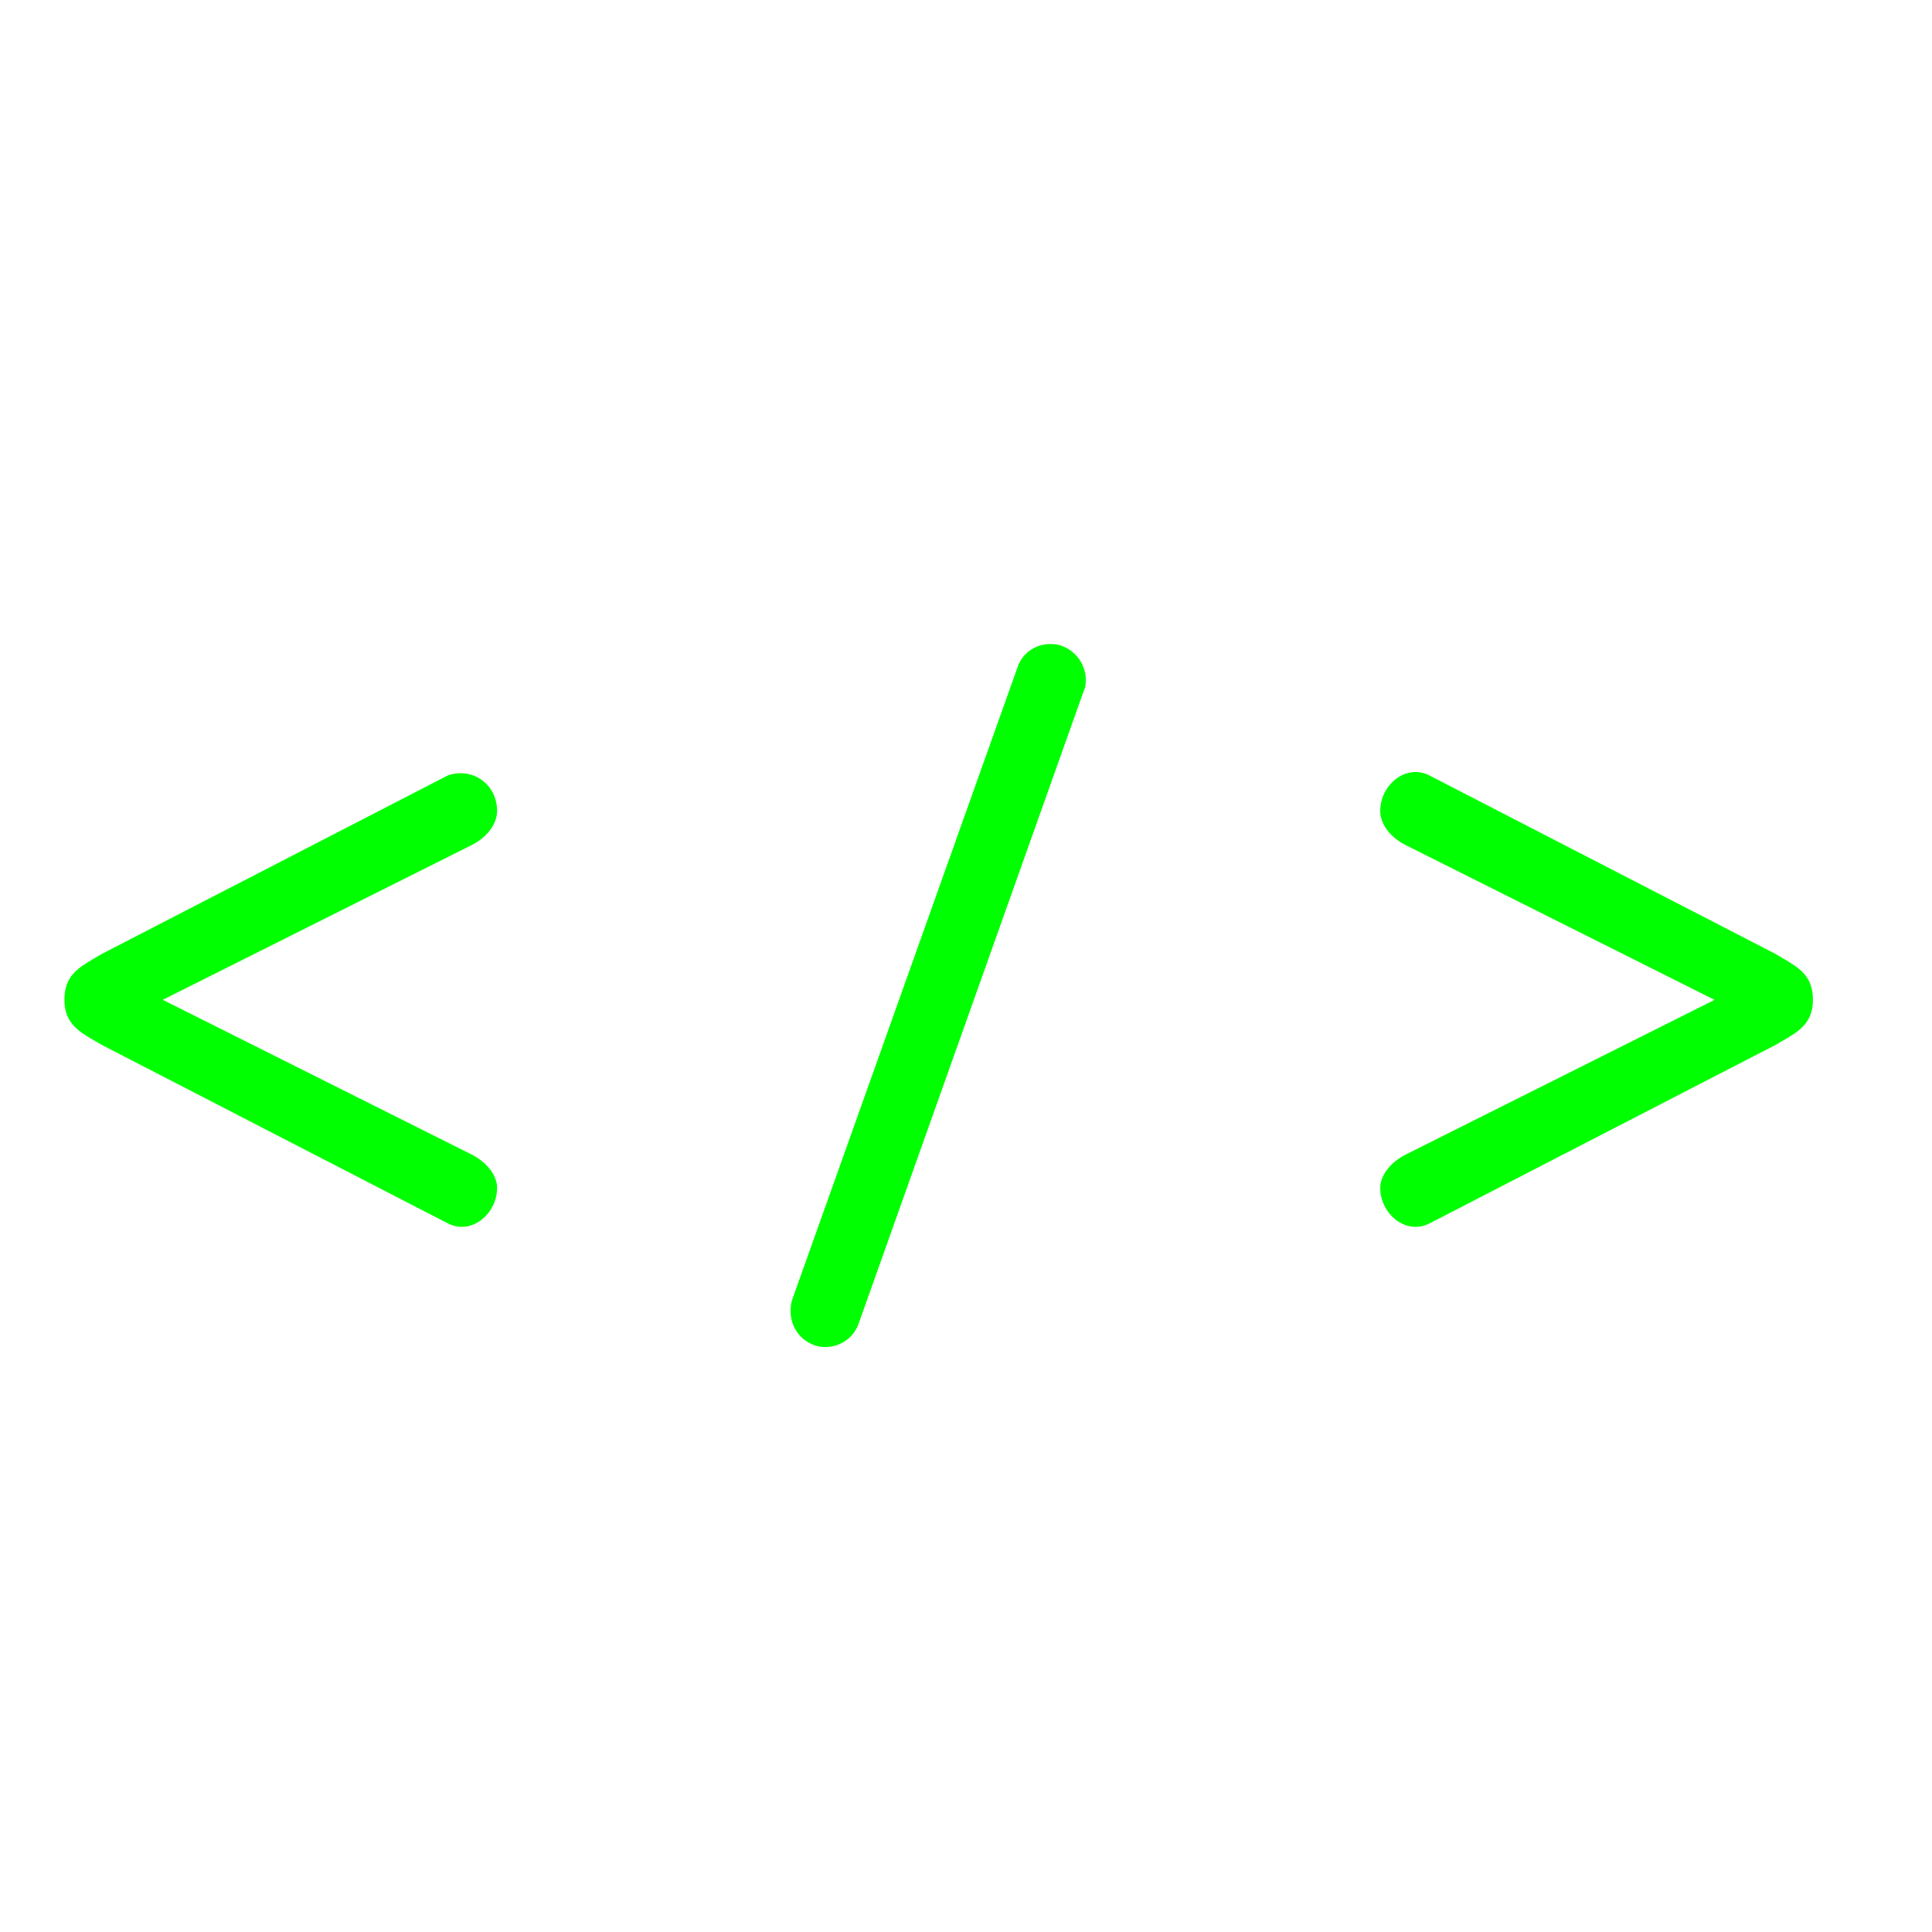 <svg width="30" height="30" viewBox="0 0 30 30" fill="none" xmlns="http://www.w3.org/2000/svg">
<path d="M7.299 17.961C7.516 18.07 7.68 18.259 7.68 18.448C7.68 18.814 7.313 19.138 6.974 18.962L1.597 16.189C1.298 16.013 1.04 15.905 1.04 15.526C1.04 15.133 1.284 15.038 1.597 14.849L6.974 12.076C7.34 11.954 7.68 12.225 7.68 12.59C7.68 12.793 7.517 12.982 7.299 13.091L2.439 15.526L7.299 17.961Z" fill="#00FF00"/>
<path d="M7.17 19.051C7.096 19.051 7.024 19.032 6.955 18.997L1.578 16.224C1.548 16.206 1.52 16.19 1.493 16.174C1.229 16.023 1 15.891 1 15.526C1 15.154 1.21 15.031 1.475 14.875C1.508 14.856 1.541 14.836 1.576 14.815L6.955 12.04C7.024 12.017 7.088 12.006 7.152 12.006C7.47 12.006 7.719 12.262 7.719 12.59C7.719 12.796 7.565 13.002 7.317 13.126L2.527 15.525L7.317 17.924C7.561 18.046 7.719 18.252 7.719 18.447C7.719 18.768 7.462 19.051 7.17 19.051ZM7.152 12.086C7.097 12.086 7.041 12.095 6.986 12.114L1.615 14.884C1.583 14.904 1.549 14.924 1.516 14.943C1.253 15.098 1.08 15.199 1.08 15.526C1.08 15.846 1.27 15.955 1.532 16.105C1.56 16.121 1.588 16.137 1.617 16.154L6.991 18.927C7.049 18.956 7.109 18.971 7.169 18.971C7.416 18.971 7.639 18.722 7.639 18.448C7.639 18.284 7.495 18.103 7.281 17.996L2.35 15.526L7.281 13.055C7.499 12.947 7.639 12.764 7.639 12.59C7.64 12.308 7.425 12.086 7.152 12.086Z" fill="#00FF00"/>
<path d="M13.299 20.532C13.217 20.775 12.973 20.911 12.729 20.87C12.457 20.816 12.281 20.558 12.321 20.274C12.321 20.248 12.335 20.207 12.348 20.166L15.838 10.372C15.919 10.129 16.164 10.007 16.408 10.047C16.666 10.101 16.856 10.359 16.815 10.629C16.815 10.656 16.802 10.697 16.788 10.724L13.299 20.532Z" fill="#00FF00"/>
<path d="M12.816 20.917C12.784 20.917 12.753 20.914 12.723 20.909C12.427 20.851 12.238 20.575 12.282 20.269C12.282 20.242 12.296 20.201 12.31 20.157L15.801 10.359C15.874 10.142 16.076 10 16.315 10C16.349 10 16.382 10.003 16.415 10.008C16.701 10.069 16.898 10.35 16.855 10.635C16.855 10.665 16.838 10.712 16.824 10.741L13.336 20.544C13.262 20.767 13.053 20.917 12.816 20.917ZM16.315 10.079C16.111 10.079 15.938 10.199 15.876 10.384L12.386 20.179C12.374 20.216 12.362 20.254 12.362 20.274C12.323 20.544 12.485 20.781 12.737 20.831C12.762 20.835 12.789 20.837 12.816 20.837C13.019 20.837 13.198 20.71 13.262 20.519L16.752 10.71C16.766 10.681 16.776 10.646 16.776 10.629C16.814 10.379 16.645 10.138 16.401 10.086C16.373 10.082 16.344 10.079 16.315 10.079Z" fill="#00FF00"/>
<path d="M26.713 15.526L21.852 13.091C21.635 12.983 21.472 12.793 21.472 12.591C21.472 12.225 21.838 11.9 22.178 12.076L27.555 14.85C27.867 15.039 28.111 15.133 28.111 15.526C28.111 15.905 27.854 16.013 27.555 16.189L22.178 18.962C21.838 19.138 21.472 18.814 21.472 18.448C21.472 18.259 21.635 18.07 21.852 17.961L26.713 15.526Z" fill="#00FF00"/>
<path d="M21.981 19.051C21.689 19.051 21.432 18.768 21.432 18.448C21.432 18.252 21.59 18.047 21.834 17.925L26.624 15.526L21.834 13.126C21.586 13.002 21.432 12.797 21.432 12.591C21.432 12.269 21.689 11.987 21.981 11.987C22.055 11.987 22.127 12.005 22.196 12.041L27.573 14.814C27.61 14.836 27.643 14.856 27.675 14.875C27.941 15.031 28.151 15.154 28.151 15.526C28.151 15.892 27.923 16.023 27.658 16.174C27.631 16.191 27.603 16.206 27.575 16.223L22.196 18.998C22.127 19.032 22.055 19.051 21.981 19.051ZM21.981 12.066C21.735 12.066 21.512 12.316 21.512 12.59C21.512 12.764 21.652 12.947 21.87 13.055L26.801 15.525L21.87 17.996C21.656 18.103 21.512 18.285 21.512 18.448C21.512 18.722 21.735 18.971 21.981 18.971C22.042 18.971 22.102 18.956 22.159 18.927L27.536 16.153C27.563 16.137 27.591 16.121 27.618 16.105C27.881 15.954 28.071 15.846 28.071 15.525C28.071 15.199 27.898 15.098 27.635 14.943C27.602 14.924 27.569 14.904 27.534 14.883L22.159 12.111C22.102 12.081 22.042 12.066 21.981 12.066Z" fill="#00FF00"/>
</svg>
